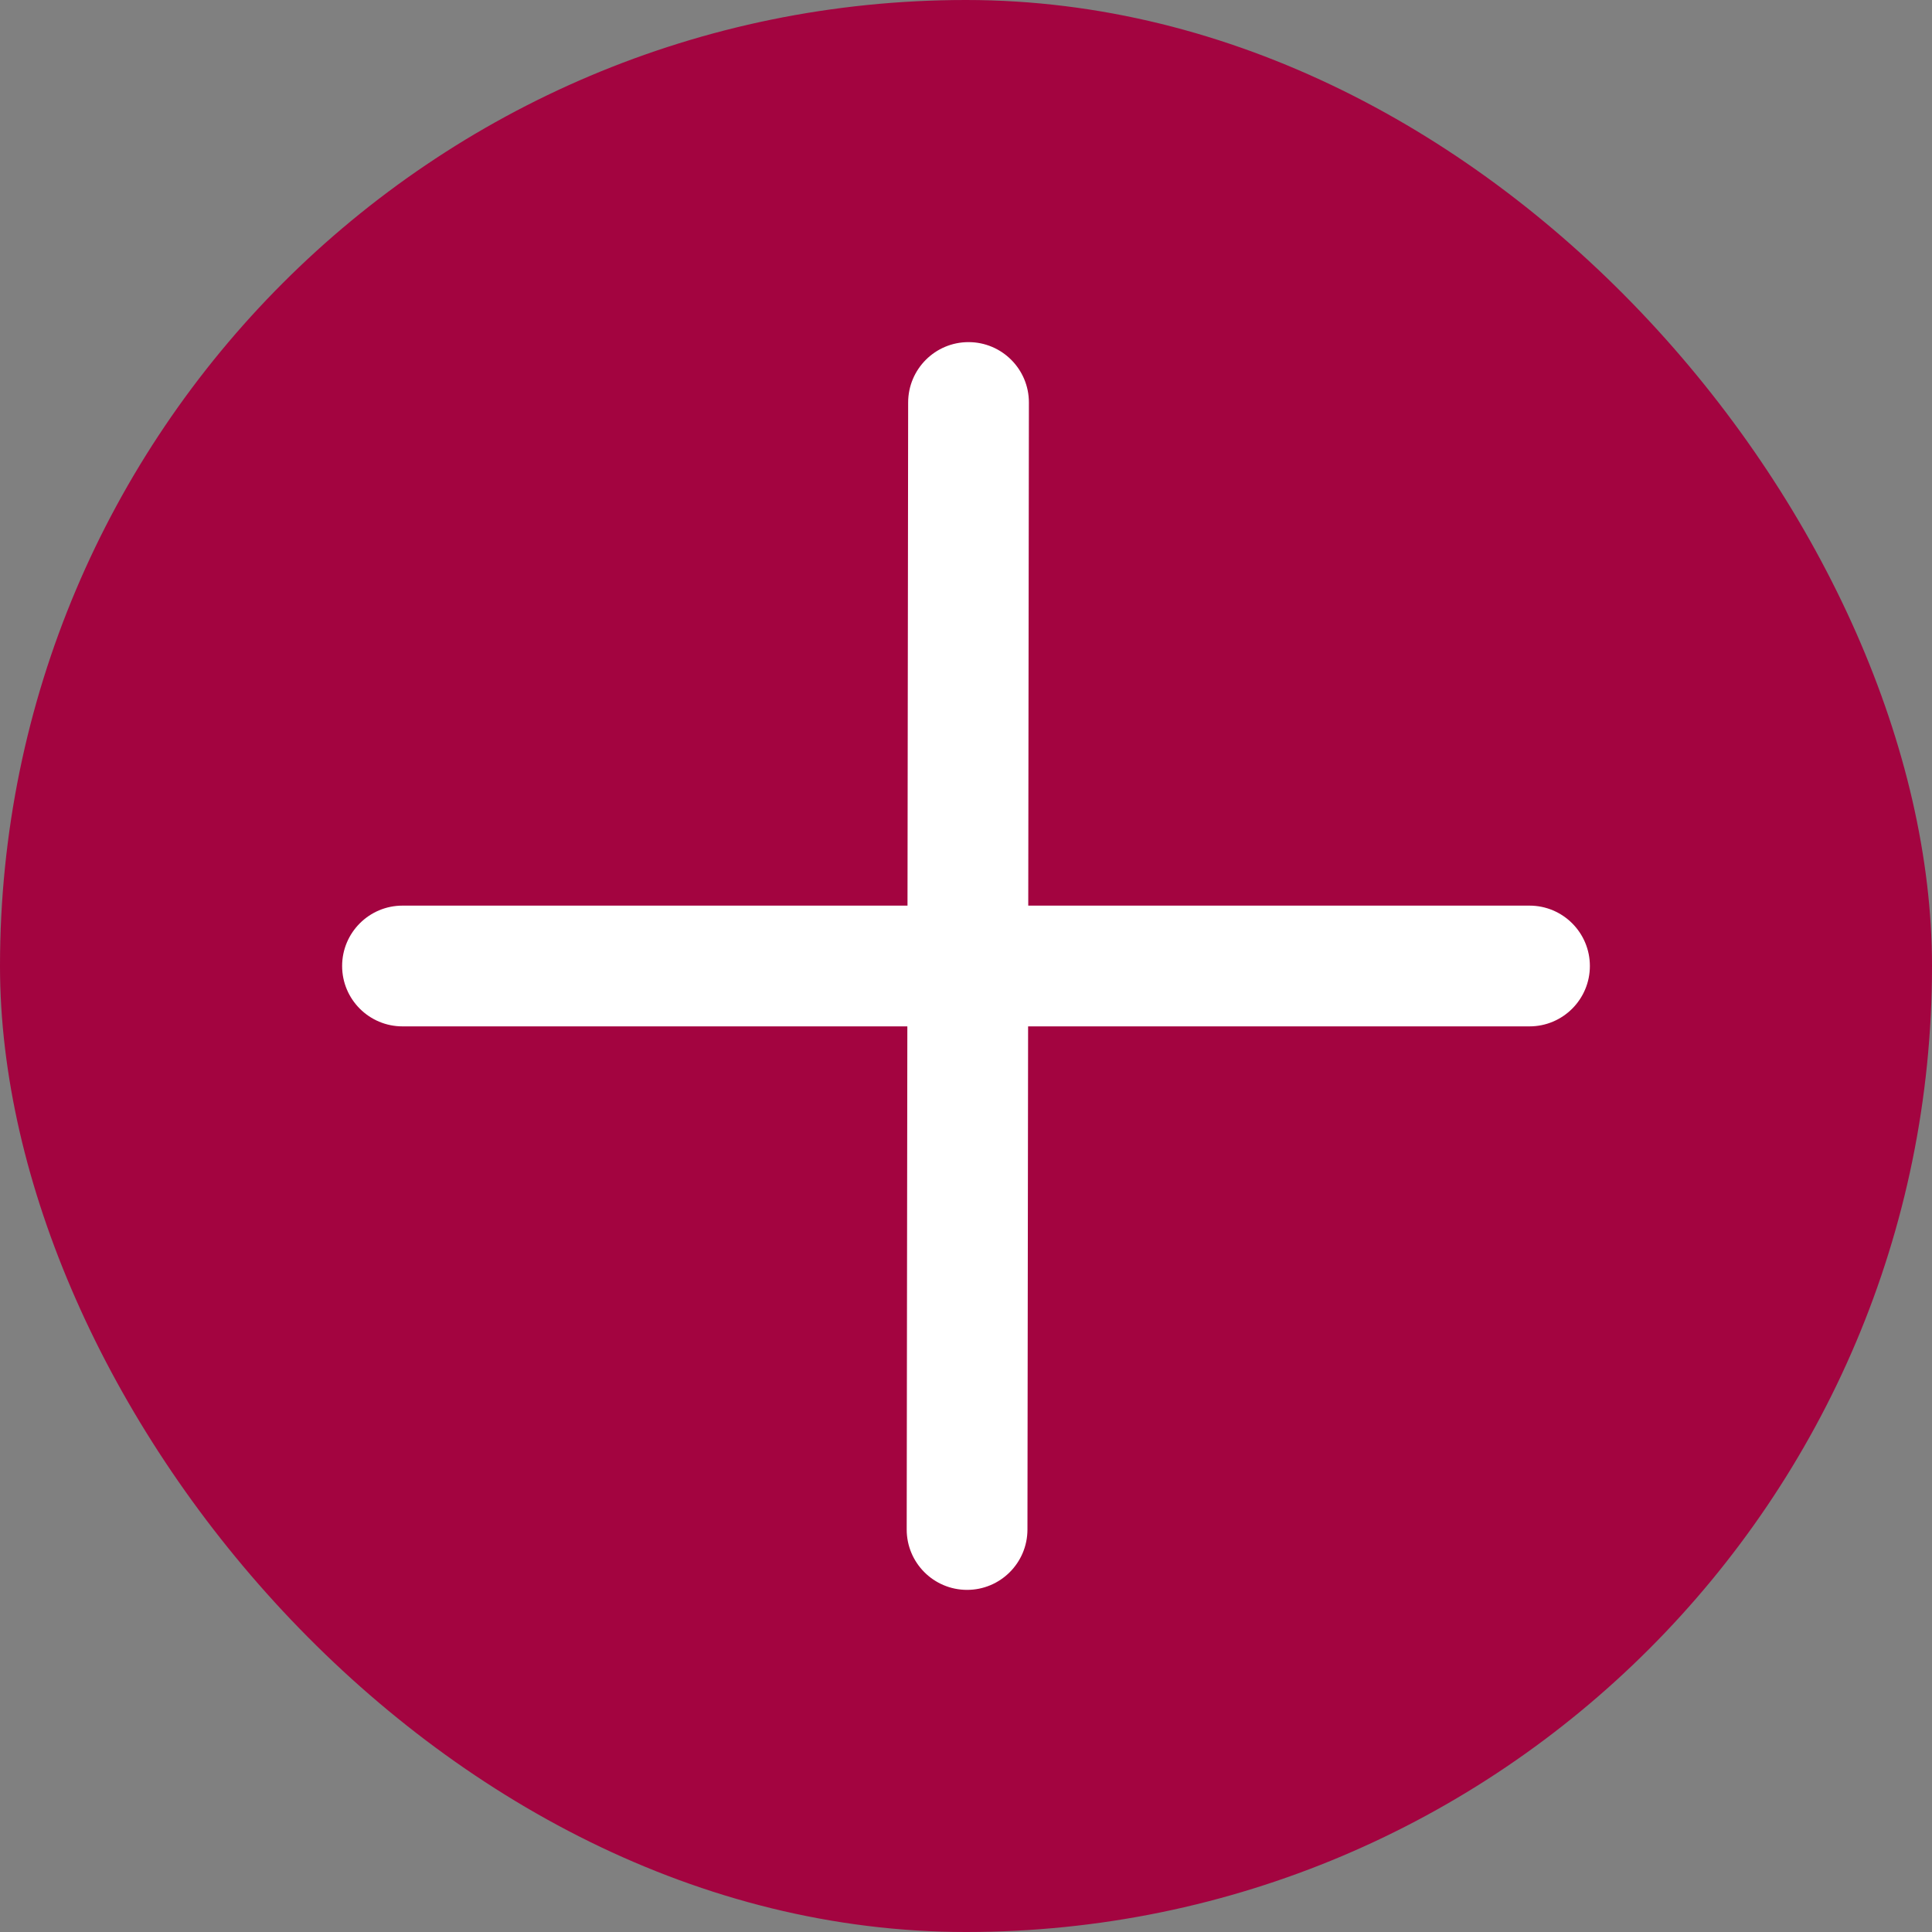 <svg width="36" height="36" viewBox="0 0 36 36" fill="none" xmlns="http://www.w3.org/2000/svg">
<rect x="0" y="0" width="36" height="36" fill="#808080" stroke="none"/>
<rect width="36" height="36" rx="18" fill="#A30440"/>
<path fill-rule="evenodd" clip-rule="evenodd" d="M18.049 6.375C18.67 6.376 19.173 6.88 19.172 7.501L19.145 28.502C19.144 29.123 18.639 29.626 18.018 29.625C17.397 29.624 16.894 29.12 16.895 28.498L16.922 7.499C16.923 6.877 17.427 6.374 18.049 6.375Z" fill="white"/>
<path fill-rule="evenodd" clip-rule="evenodd" d="M6.375 18C6.375 17.379 6.879 16.875 7.5 16.875H28.5C29.121 16.875 29.625 17.379 29.625 18C29.625 18.621 29.121 19.125 28.5 19.125H7.5C6.879 19.125 6.375 18.621 6.375 18Z" fill="white"/>
</svg>
